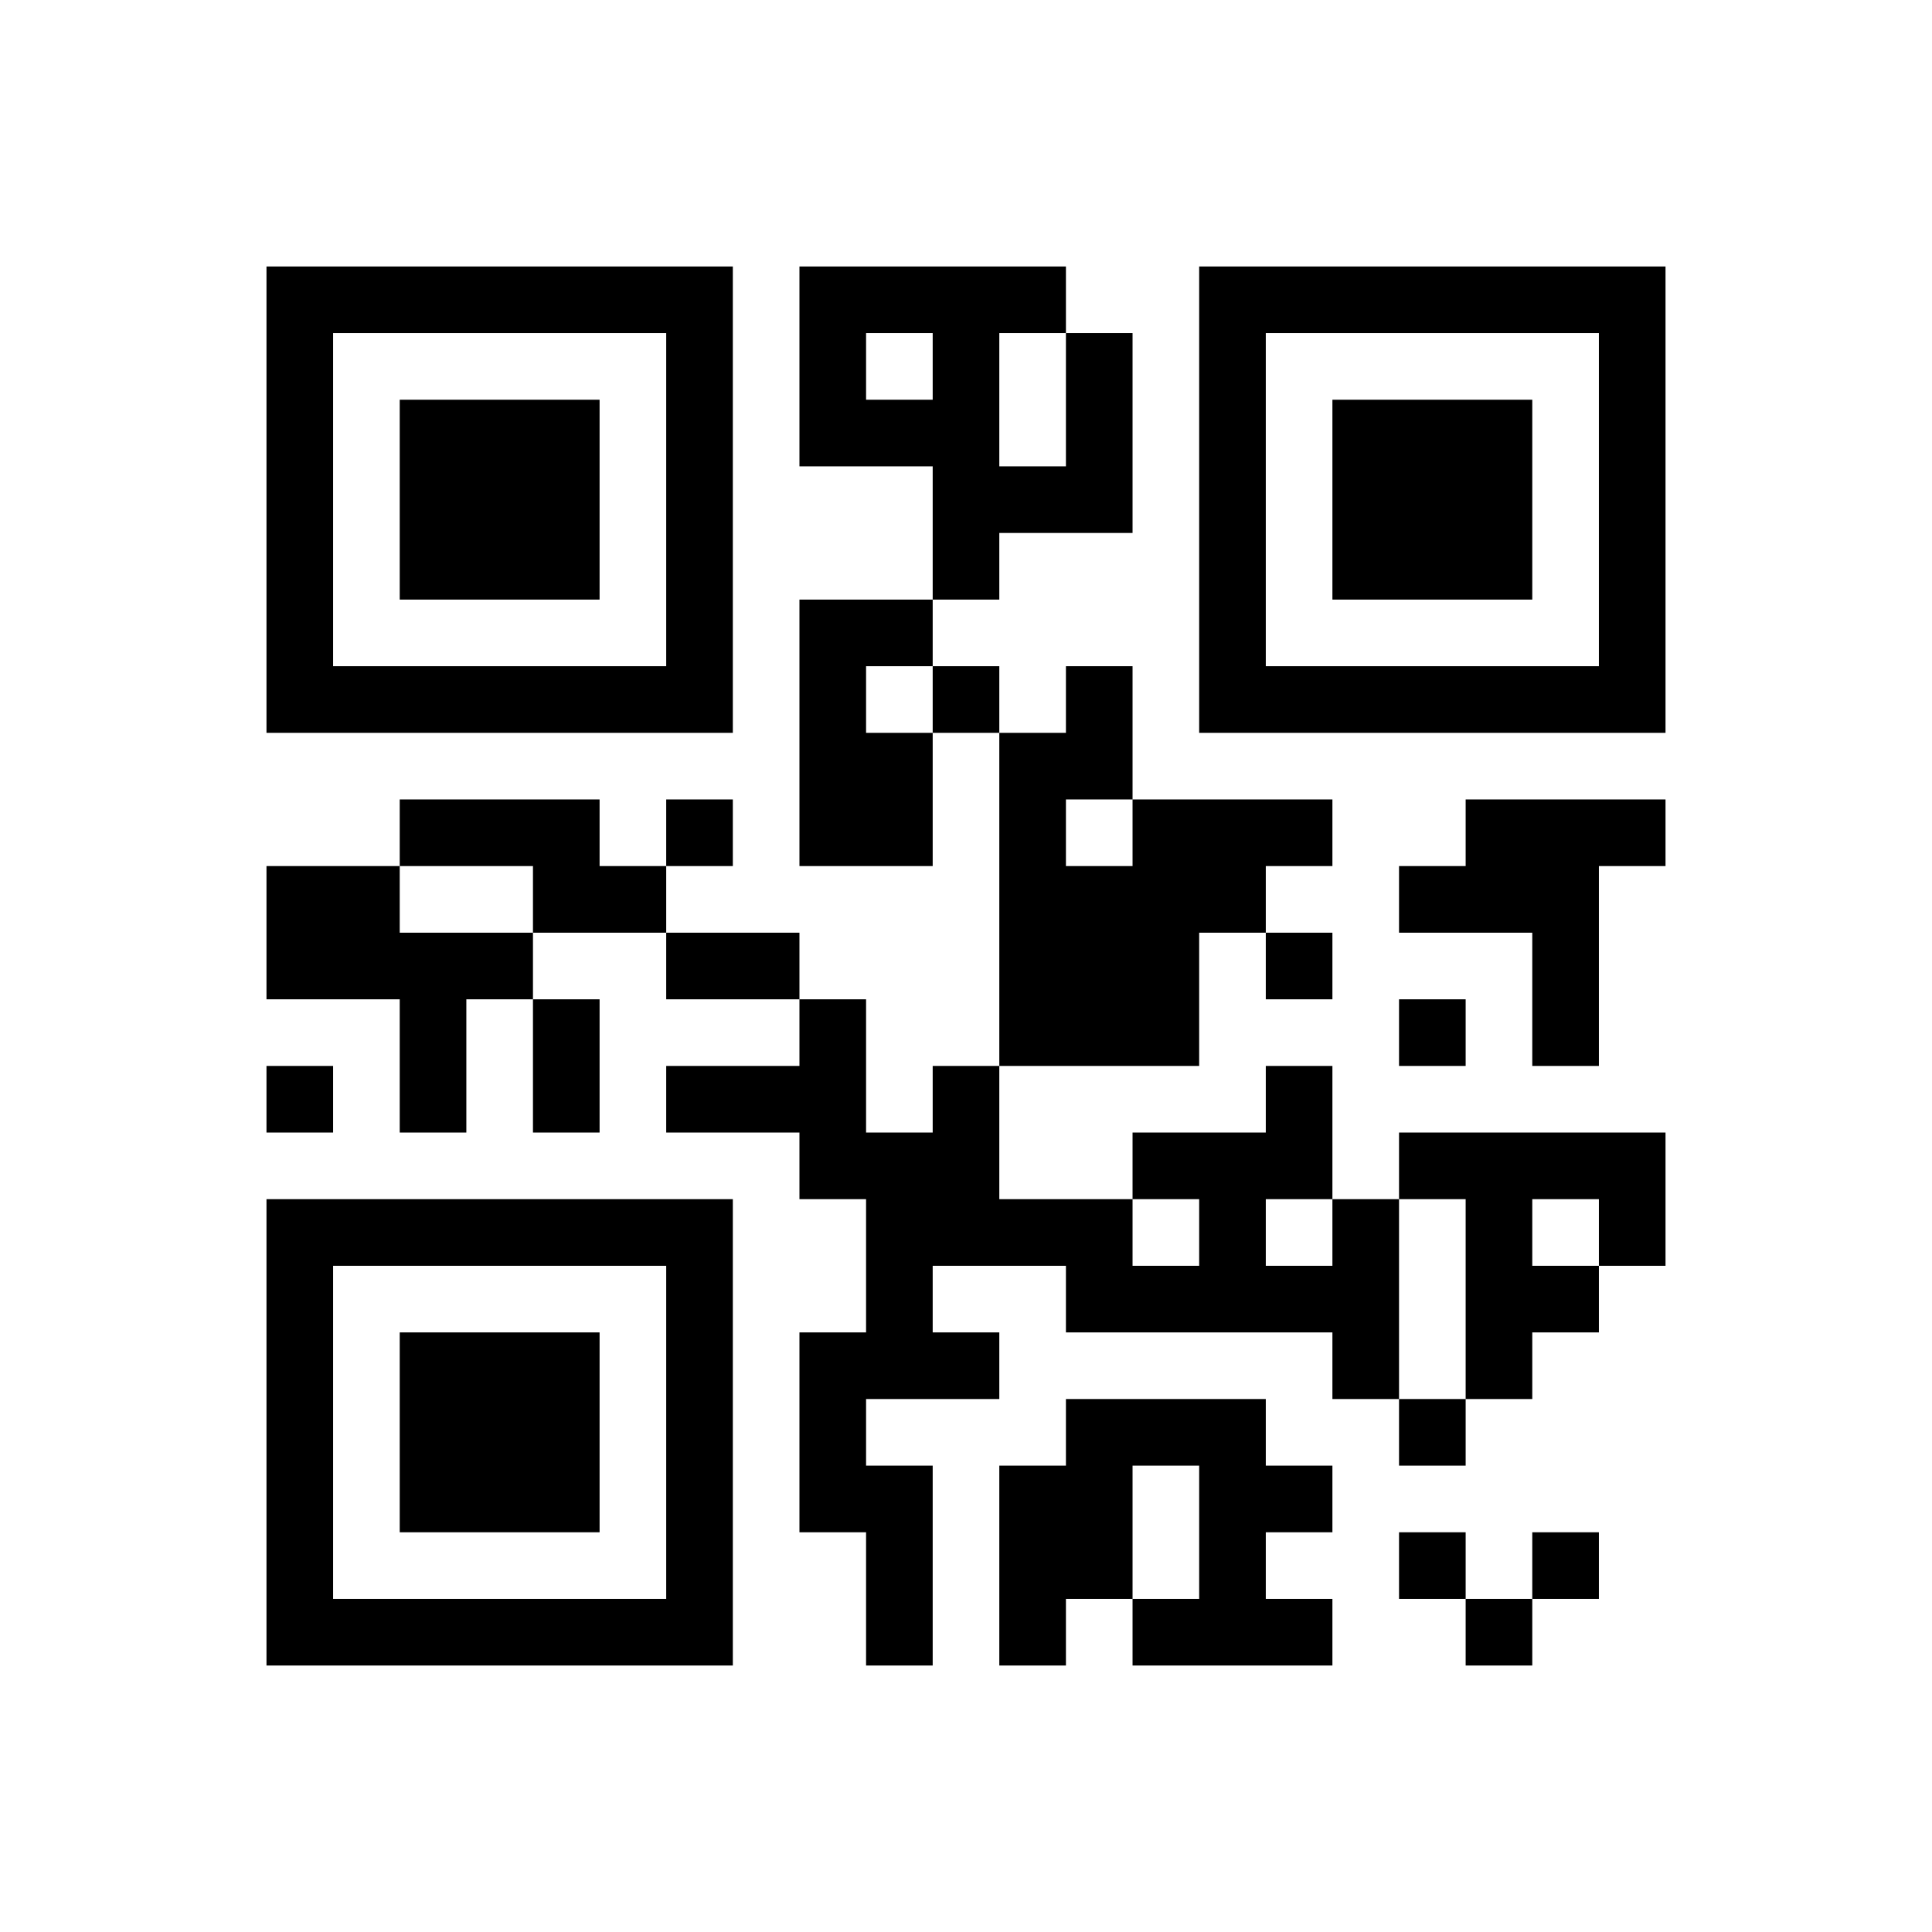 ﻿<?xml version="1.0" encoding="UTF-8"?>
<!DOCTYPE svg PUBLIC "-//W3C//DTD SVG 1.1//EN" "http://www.w3.org/Graphics/SVG/1.1/DTD/svg11.dtd">
<svg xmlns="http://www.w3.org/2000/svg" version="1.1" viewBox="0 0 29 29" stroke="none">
	<rect width="100%" height="100%" fill="#ffffff"/>
	<path d="M4,4h7v1h-7z M12,4h4v1h-4z M18,4h7v1h-7z M4,5h1v6h-1z M10,5h1v6h-1z M12,5h1v2h-1z M14,5h1v4h-1z M16,5h1v3h-1z M18,5h1v6h-1z M24,5h1v6h-1z M6,6h3v3h-3z M13,6h1v1h-1z M20,6h3v3h-3z M15,7h1v1h-1z M12,9h1v4h-1z M13,9h1v1h-1z M5,10h5v1h-5z M14,10h1v1h-1z M16,10h1v2h-1z M19,10h5v1h-5z M13,11h1v2h-1z M15,11h1v5h-1z M6,12h3v1h-3z M10,12h1v1h-1z M17,12h2v2h-2z M19,12h1v1h-1z M22,12h2v2h-2z M24,12h1v1h-1z M4,13h2v2h-2z M8,13h2v1h-2z M16,13h1v3h-1z M21,13h1v1h-1z M6,14h1v3h-1z M7,14h1v1h-1z M10,14h2v1h-2z M17,14h1v2h-1z M19,14h1v1h-1z M23,14h1v2h-1z M8,15h1v2h-1z M12,15h1v3h-1z M21,15h1v1h-1z M4,16h1v1h-1z M10,16h2v1h-2z M14,16h1v3h-1z M19,16h1v2h-1z M13,17h1v4h-1z M17,17h2v1h-2z M21,17h4v1h-4z M4,18h7v1h-7z M15,18h2v1h-2z M18,18h1v2h-1z M20,18h1v3h-1z M22,18h1v3h-1z M24,18h1v1h-1z M4,19h1v6h-1z M10,19h1v6h-1z M16,19h2v1h-2z M19,19h1v1h-1z M23,19h1v1h-1z M6,20h3v3h-3z M12,20h1v3h-1z M14,20h1v1h-1z M16,21h3v1h-3z M21,21h1v1h-1z M13,22h1v3h-1z M15,22h2v2h-2z M18,22h1v3h-1z M19,22h1v1h-1z M21,23h1v1h-1z M23,23h1v1h-1z M5,24h5v1h-5z M15,24h1v1h-1z M17,24h1v1h-1z M19,24h1v1h-1z M22,24h1v1h-1z" fill="#000000"/>
</svg>
